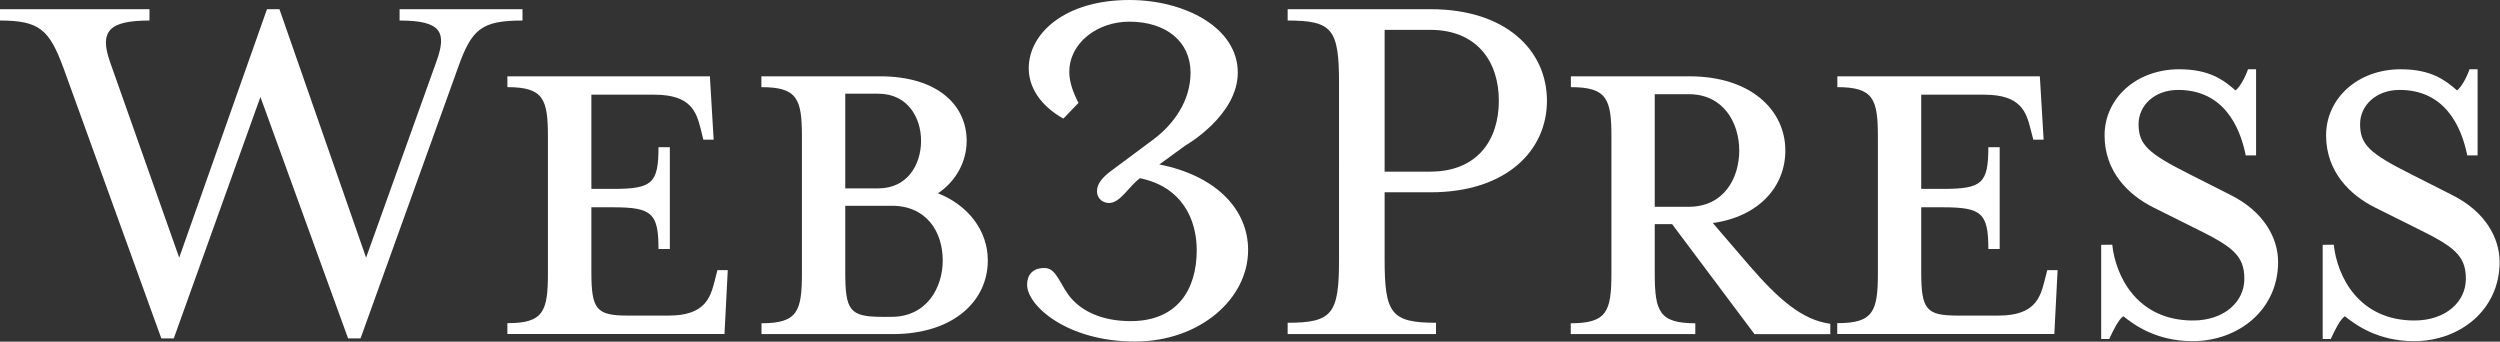 <svg xmlns="http://www.w3.org/2000/svg" xmlns:xlink="http://www.w3.org/1999/xlink" id="Layer_1" x="0px" y="0px" viewBox="0 0 1985.2 271.3" style="enable-background:new 0 0 1985.2 271.3;" xml:space="preserve"><rect x="0" y="0" width="1985.2" height="271.3" fill="#333333" stroke="none"/><style type="text/css">	.st0{fill:#FFFFFF;}</style><g>	<path class="st0" d="M138,268.7h-9.9l-77.8-215C39.1,23.6,31.4,16.3,0,16.3v-9h118.7v9c-31.8,0-40,8.2-31.4,32.7l55,155.6L212,7.3  h9.9l68.8,197.3L346.5,49c8.6-23.6,3.9-32.7-29.2-32.7v-9h97.6v9c-32.7,0-40.4,6.9-51.2,37.4l-77.4,215h-9.9L206.8,77L138,268.7z"></path>	<path class="st0" d="M435.1,216.7V108.8c0-30.1-3.4-39.6-32.2-39.6v-8.6h160.8l3,50.3h-8.2l-2.1-8.6c-3.4-13.3-7.7-27.1-36.5-27.1  h-50.3V150h17.2c31,0,36.1-4.3,36.1-33.1h9v80.8h-9c0-28.4-5.2-33.1-36.1-33.1h-17.2v51.2c0,30.1,3.9,34.8,29.2,34.8H531  c28.8,0,33.1-14.2,36.5-27.5l2.2-8.6h8.2l-2.6,50.7H402.9v-8.6C431.7,256.7,435.1,247.2,435.1,216.7z"></path>	<path class="st0" d="M636.8,216.7V108.8c0-30.1-3.4-39.6-32.2-39.6v-8.6h94.2c45.6,0,68.8,22.8,68.8,51.2  c0,16.8-8.6,32.2-22.8,41.7c24.1,9.5,39.6,29.7,39.6,53.3c0,31.8-26.7,58.5-75.7,58.5h-104v-8.6  C633.4,256.7,636.8,247.2,636.8,216.7z M731.4,111.8c0-18.5-10.7-37.4-34-37.4h-26.2v75.2h26.2  C720.6,149.6,731.4,130.7,731.4,111.8z M748.6,206.8c0-22.8-12.9-43.4-40.4-43.4h-37v52.5c0,30.5,3.4,35.7,29.2,35.7h7.7  C735.7,251.5,748.6,228.7,748.6,206.8z"></path>	<path class="st0" d="M880.6,161.2c-4.3,0-9.5-3-9.5-9.5c0-6,4.7-11.2,11.6-16.3l33.5-24.9c15.9-12,29.2-30.5,29.2-52.9  c0-24.5-19.4-40.4-48.6-40.4c-25.4,0-47.7,16.8-47.7,40c0,7.3,2.6,15.5,7.3,24.5l-12,12.5c-18.9-10.7-27.5-25.4-27.5-40  c0-27.5,28.4-54.2,80-54.2c43.9,0,86,21.9,86,57.6c0,34.4-41.7,58-41.7,58l-20.6,15c43.9,8.6,70.5,34.8,70.5,67.9  c0,39.1-38.7,72.7-89.9,72.7c-53.7,0-85.6-28.4-85.6-45.1c0-7.3,3.9-13.3,13.8-13.3c10.3,0,12.5,15,22.4,25.4  c7.3,7.7,21.5,16.8,46,16.8c37.4,0,52.5-25.4,52.5-56.3c0-24.5-11.6-50.3-45.1-57.2C896.1,148.3,889.6,161.2,880.6,161.2z"></path>	<path class="st0" d="M1022.5,256.3c35.7,0,40.8-7.3,40.8-50.3V66.2c0-43-5.2-49.9-40.8-49.9v-9H1136c59.8,0,92.4,32.7,92.4,72.7  s-32.7,72.7-92.4,72.7h-36.5V206c0,43,5.2,50.3,40.8,50.3v9h-117.8L1022.5,256.3L1022.5,256.3z M1135.6,136.3  c37.4,0,54.6-24.9,54.6-56.3c0-31-17.2-56.3-54.6-56.3h-36.1v112.6H1135.6z"></path>	<path class="st0" d="M1279.6,216.7V108.8c0-30.1-3.4-39.6-32.2-39.6v-8.6h94.2c49,0,76.1,27.1,76.1,58.9  c0,28.8-21.1,52.5-57.6,57.6l29.2,34c23.2,26.7,41.7,43,64.1,46v8.2h-60.2l-65.4-87.3H1314v38.7c0,30.5,3.4,40,32.2,40v8.6h-98.9  v-8.6C1276.2,256.7,1279.6,247.2,1279.6,216.7z M1381.1,119.5c0-21.9-12.5-44.7-40-44.7H1314v89.4h27.1  C1368.6,164.2,1381.1,141.9,1381.1,119.5z"></path>	<path class="st0" d="M1491.2,216.7V108.8c0-30.1-3.4-39.6-32.2-39.6v-8.6h160.8l3,50.3h-8.2l-2.2-8.6c-3.4-13.3-7.7-27.1-36.5-27.1  h-50.3V150h17.2c31,0,36.1-4.3,36.1-33.1h9v80.8h-9c0-28.4-5.2-33.1-36.1-33.1h-17.2v51.2c0,30.1,3.9,34.8,29.2,34.8h32.2  c28.8,0,33.1-14.2,36.5-27.5l2.2-8.6h8.2l-2.6,50.7h-172.4v-8.6C1487.7,256.7,1491.2,247.2,1491.2,216.7z"></path>	<path class="st0" d="M1677.3,194.3c2.6,24.5,19.3,60.2,64.1,60.2c24.5,0,40.8-14.6,40.8-33.1c0-18.9-9.9-25.8-39.6-40.4l-32.7-16.3  c-19.8-9.9-38.7-28.4-38.7-57.2c0-29.2,24.9-52.5,59.3-52.5c24.1,0,35.3,8.6,44.7,16.8c3.4-2.6,7.7-10.3,9.9-16.8h6.4v68.4h-8.2  c-4.7-23.6-18.1-52-53.7-52c-18.9,0-31.4,12.5-31.4,27.1c0,16.3,7.3,23.2,40.8,40l32.2,16.3c26.7,13.3,37.8,34.4,37.8,53.3  c0,37.8-31.4,62.8-67.9,62.8c-28.8,0-46.4-12.9-55-19.8c-3.9,2.6-8.2,11.6-11.2,18.1h-6.4v-74.8L1677.3,194.3L1677.3,194.3z"></path>	<path class="st0" d="M1853.2,194.3c2.6,24.5,19.3,60.2,64.1,60.2c24.5,0,40.8-14.6,40.8-33.1c0-18.9-9.9-25.8-39.6-40.4l-32.7-16.3  c-19.8-9.9-38.7-28.4-38.7-57.2c0-29.2,24.9-52.5,59.3-52.5c24.1,0,35.3,8.6,44.7,16.8c3.4-2.6,7.7-10.3,9.9-16.8h6.4v68.4h-8.2  c-4.7-23.6-18.1-52-53.7-52c-18.9,0-31.4,12.5-31.4,27.1c0,16.3,7.3,23.2,40.8,40l32.2,16.3c26.7,13.3,37.8,34.4,37.8,53.3  c0,37.8-31.4,62.8-67.9,62.8c-28.8,0-46.4-12.9-55-19.8c-3.9,2.6-8.2,11.6-11.2,18.1h-6.4v-74.8L1853.2,194.3L1853.2,194.3z"></path></g></svg>